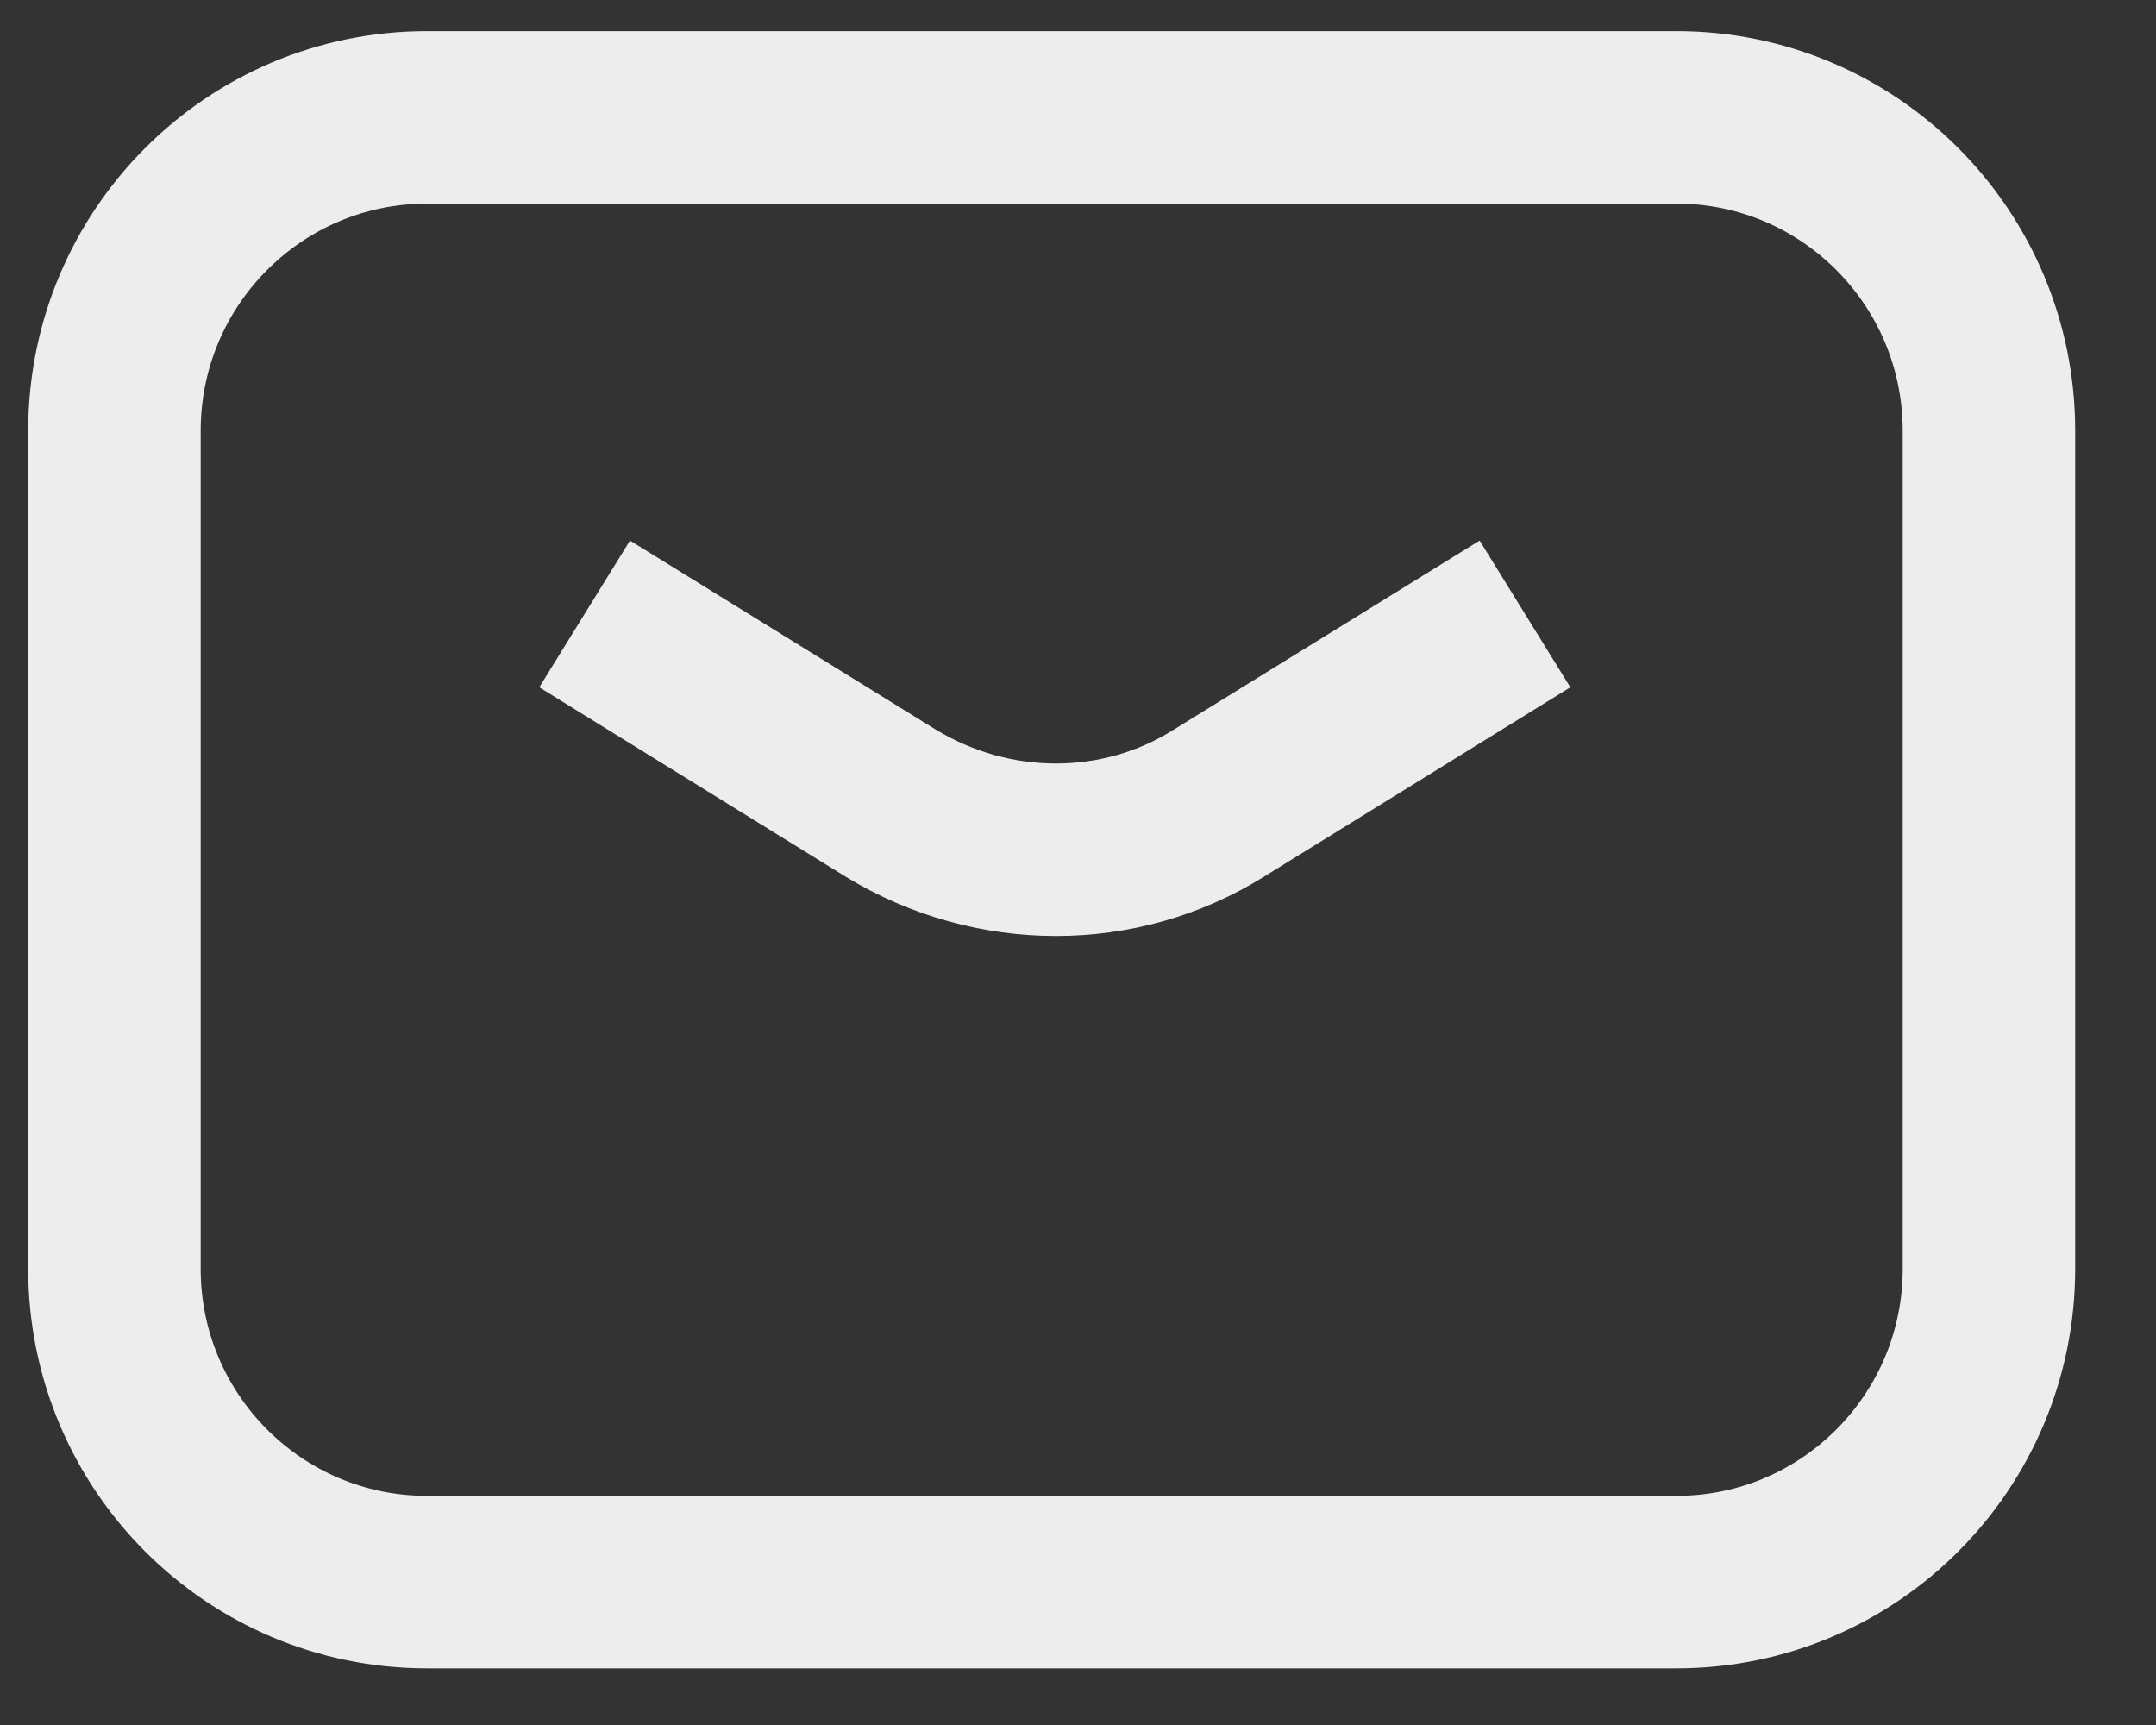 <svg width="25" height="20" viewBox="0 0 25 20" fill="none" xmlns="http://www.w3.org/2000/svg">
<rect x="0" y="0" width="25" height="20" fill="#333333" stroke="none"/>
<path d="M6.779 7.118L10.33 9.313C11.514 10.032 12.984 10.032 14.132 9.313L17.683 7.118" stroke="#EDEDED" stroke-width="2" stroke-miterlimit="10"/>
<path d="M19.441 1.361H4.95C2.949 1.361 1.327 2.988 1.327 4.995V14.71C1.327 16.717 2.949 18.343 4.95 18.343H19.441C21.441 18.343 23.063 16.717 23.063 14.71V4.995C23.063 2.988 21.441 1.361 19.441 1.361Z" stroke="#EDEDED" stroke-width="2" stroke-miterlimit="10"/>
</svg>
